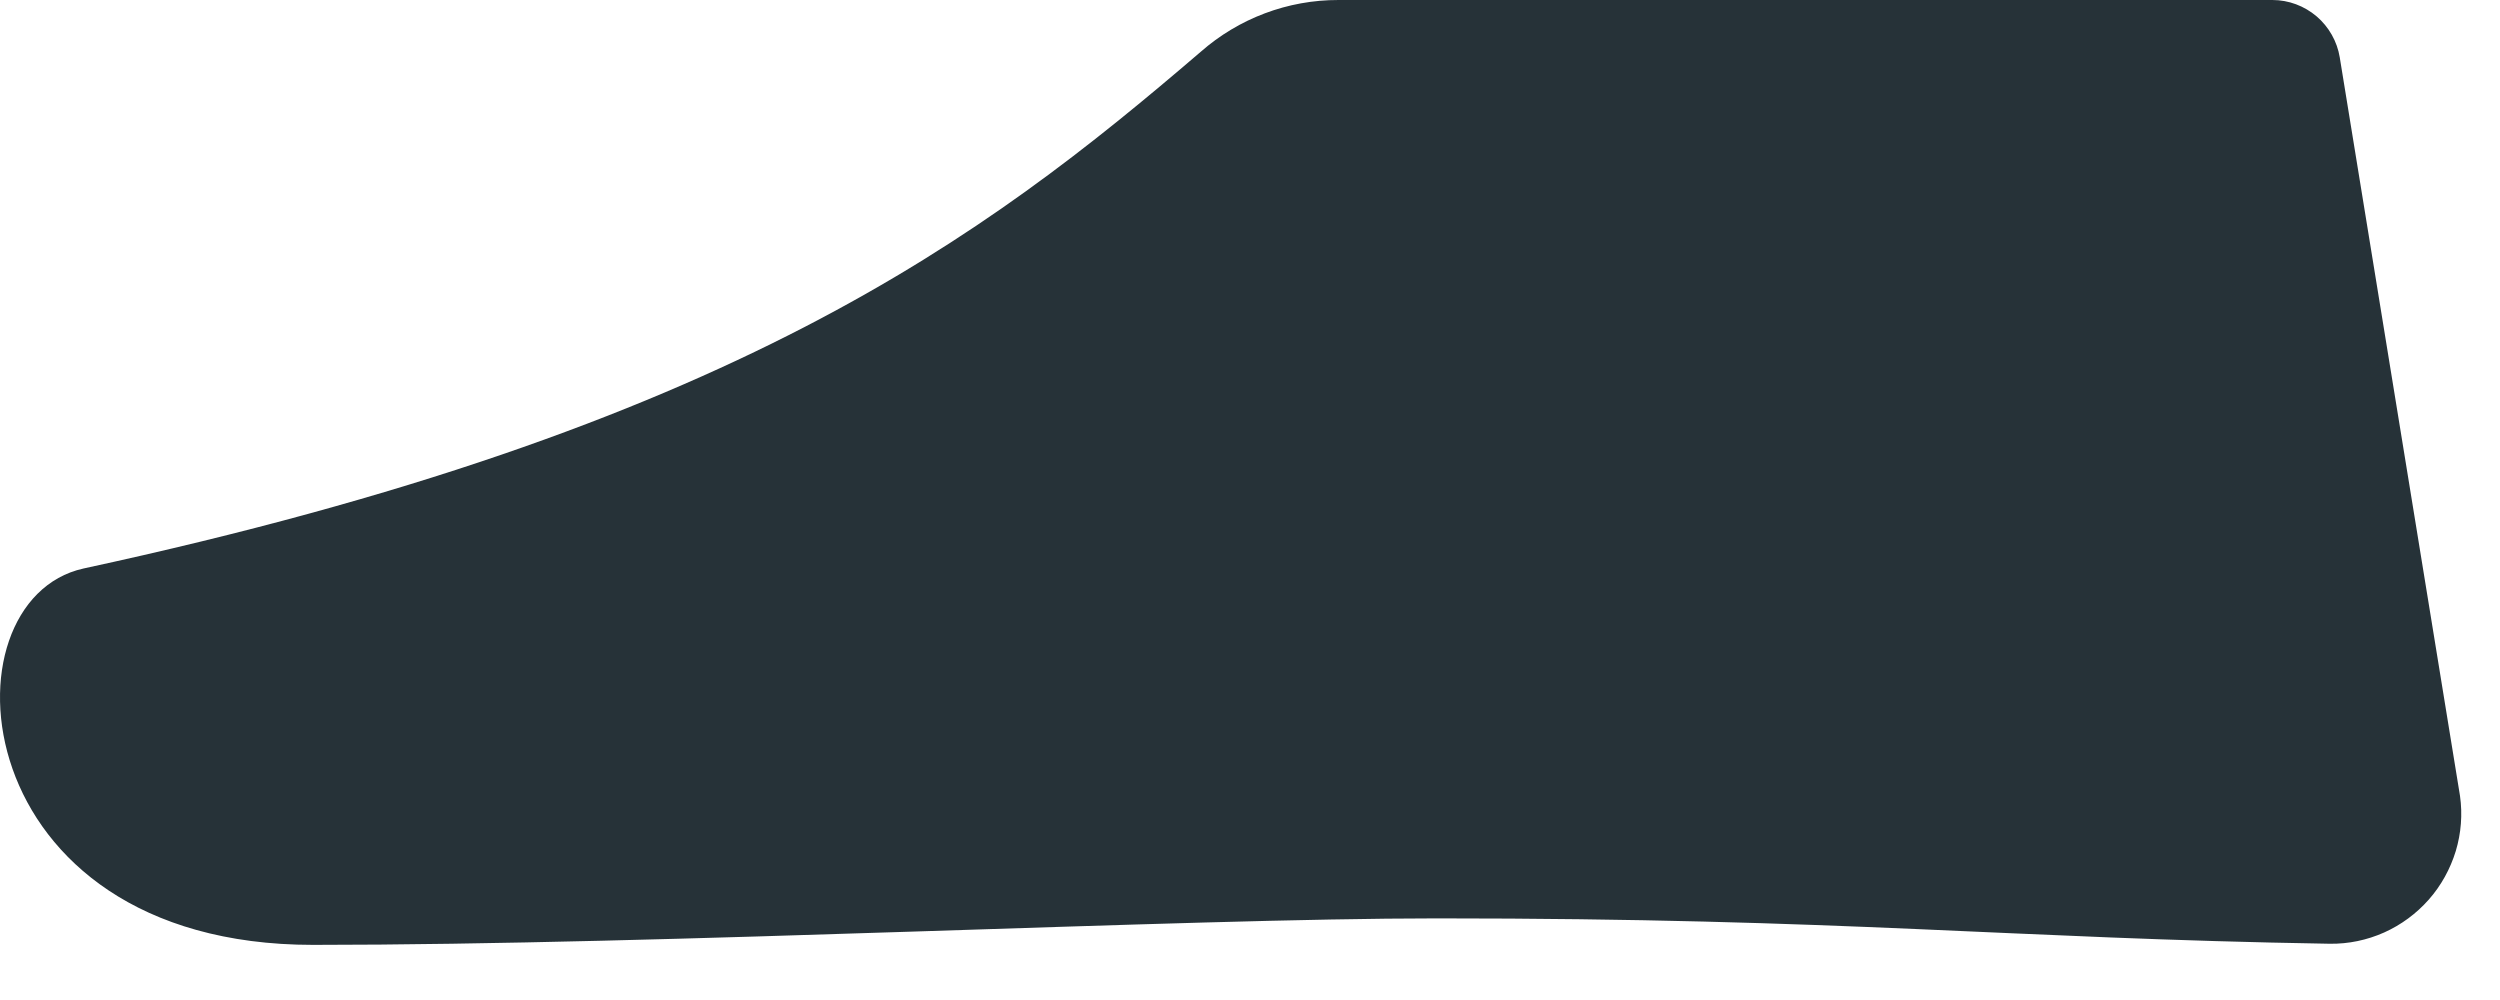 <?xml version="1.0" encoding="utf-8"?>
<svg xmlns="http://www.w3.org/2000/svg" fill="none" height="100%" overflow="visible" preserveAspectRatio="none" style="display: block;" viewBox="0 0 20 8" width="100%">
<path d="M10.709 1.73108e-06H18.179C18.309 0 18.434 0.047 18.533 0.131C18.631 0.215 18.697 0.331 18.718 0.459L19.68 6.367C19.701 6.515 19.689 6.666 19.646 6.809C19.602 6.952 19.529 7.085 19.43 7.197C19.331 7.309 19.209 7.399 19.073 7.46C18.936 7.521 18.788 7.552 18.638 7.55C16.033 7.506 14.779 7.347 11.494 7.347C9.472 7.347 5.313 7.559 2.505 7.559C-0.303 7.559 -0.489 4.804 0.668 4.548C5.86 3.426 7.874 1.899 9.605 0.415C9.91 0.147 10.302 -0.001 10.709 1.73108e-06Z" fill="#263238" id="Vector"/>
</svg>